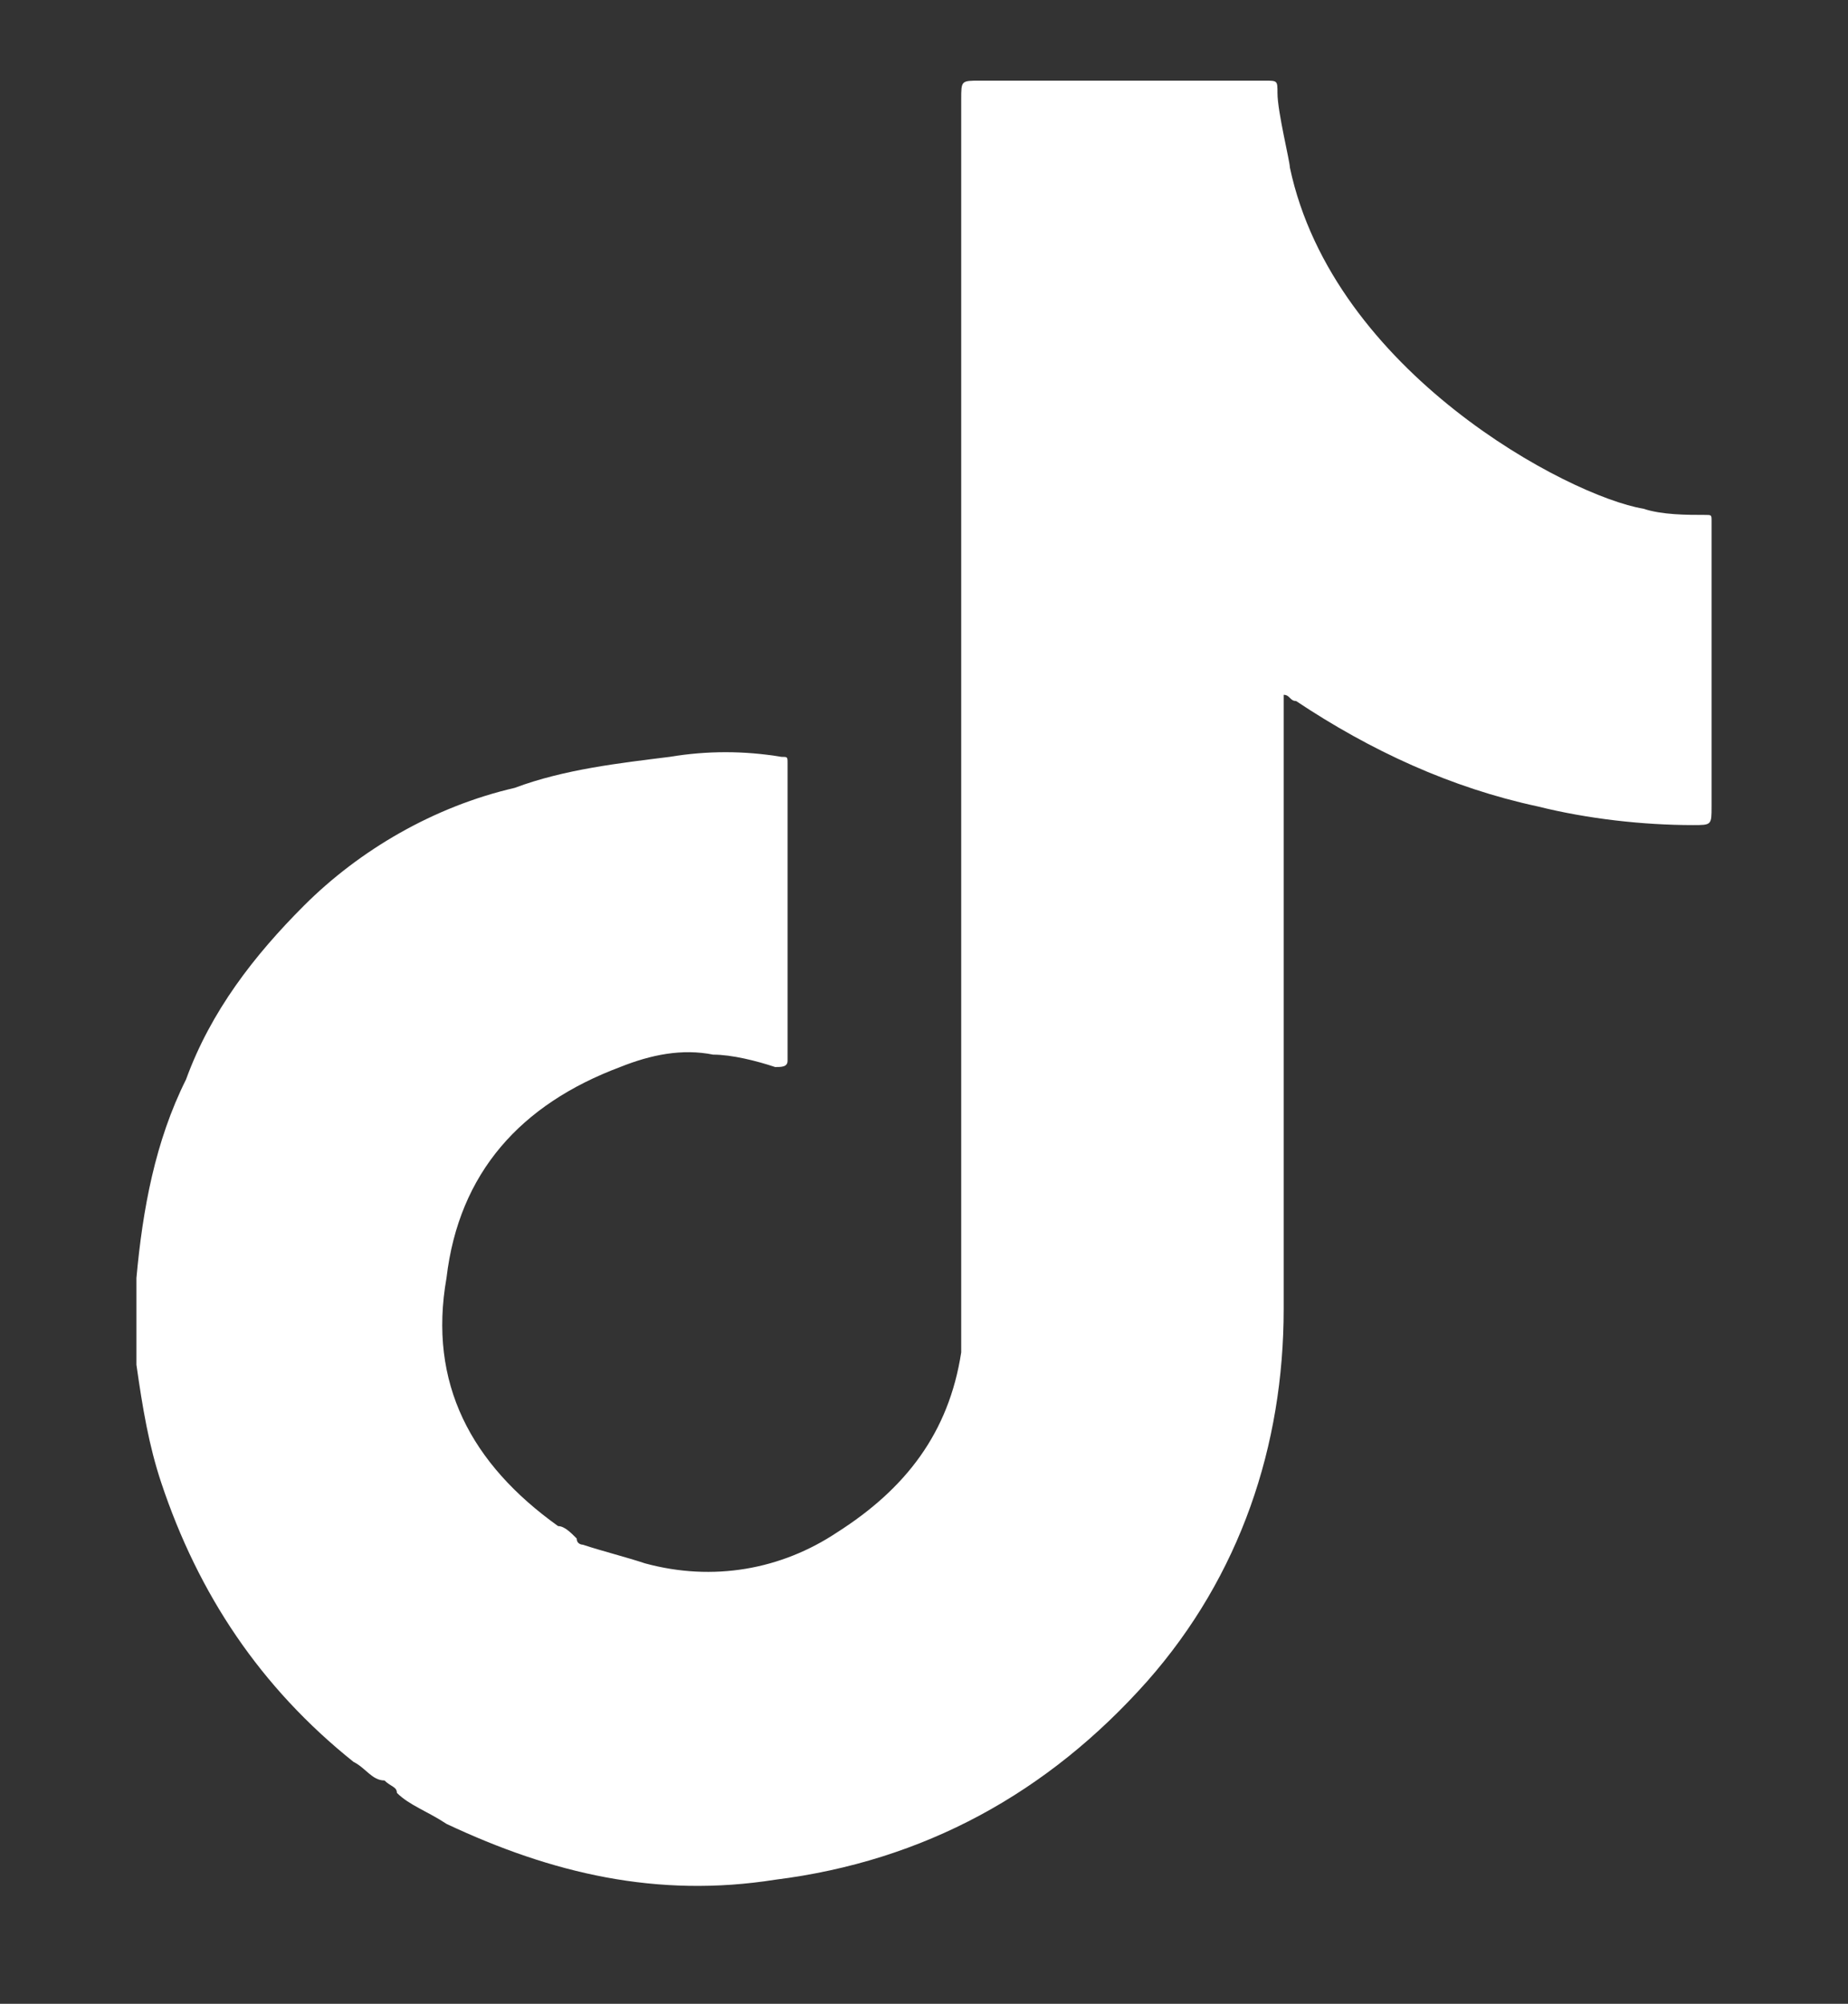 <?xml version="1.0" encoding="utf-8"?>
<!-- Generator: Adobe Illustrator 27.0.0, SVG Export Plug-In . SVG Version: 6.00 Build 0)  -->
<svg version="1.1" id="Layer_1" xmlns="http://www.w3.org/2000/svg" xmlns:xlink="http://www.w3.org/1999/xlink" x="0px" y="0px"
	 viewBox="0 0 29.8 32.3" style="enable-background:new 0 0 29.8 32.3;" xml:space="preserve">
<rect x="0" y="0" width="29.8" height="32.3" fill="#333333" stroke="none"/>
<style type="text/css">
	.st0{fill:#FFFFFF;}
</style>
<path class="st0" d="M27.6,8.4c0-0.1,0-0.1-0.1-0.1c-0.3,0-0.7,0-1-0.1c-1.2-0.2-5-2.2-5.7-5.5c0-0.1-0.2-0.9-0.2-1.2
	c0-0.2,0-0.2-0.2-0.2c0,0-0.1,0-0.1,0c-1.5,0-3,0-4.5,0c-0.3,0-0.3,0-0.3,0.3c0,6.5,0,13,0,19.5c0,0.2,0,0.5,0,0.7
	c-0.2,1.3-0.9,2.2-2,2.9c-0.9,0.6-2,0.8-3.1,0.5c-0.3-0.1-0.7-0.2-1-0.3c0,0-0.1,0-0.1-0.1c-0.1-0.1-0.2-0.2-0.3-0.2
	c-1.4-1-2.1-2.3-1.8-4c0.2-1.7,1.2-2.8,2.8-3.4c0.5-0.2,1-0.3,1.5-0.2c0.3,0,0.7,0.1,1,0.2c0.1,0,0.2,0,0.2-0.1c0,0,0-0.1,0-0.1
	c0-1.2,0-3.7,0-3.7c0-0.3,0-0.7,0-1c0-0.1,0-0.1-0.1-0.1c-0.6-0.1-1.2-0.1-1.8,0c-0.8,0.1-1.7,0.2-2.5,0.5C7,13,5.8,13.7,4.9,14.6
	c-0.8,0.8-1.5,1.7-1.9,2.8c-0.5,1-0.7,2.1-0.8,3.2c0,0.5,0,1,0,1.4c0.1,0.7,0.2,1.3,0.4,1.9c0.6,1.8,1.6,3.3,3.1,4.5
	c0.2,0.1,0.3,0.3,0.5,0.3c0,0,0,0,0,0c0.1,0.1,0.2,0.1,0.2,0.2c0.2,0.2,0.5,0.3,0.8,0.5c1.7,0.8,3.4,1.2,5.3,0.9
	c2.4-0.3,4.4-1.4,6-3.2c1.5-1.7,2.2-3.8,2.2-6c0-3.2,0-6.5,0-9.7c0-0.1,0-0.2,0-0.2c0.1,0,0.1,0.1,0.2,0.1c1.2,0.8,2.5,1.4,3.9,1.7
	c0.8,0.2,1.7,0.3,2.5,0.3c0.3,0,0.3,0,0.3-0.3C27.6,11.8,27.6,8.7,27.6,8.4z"/>
</svg>
